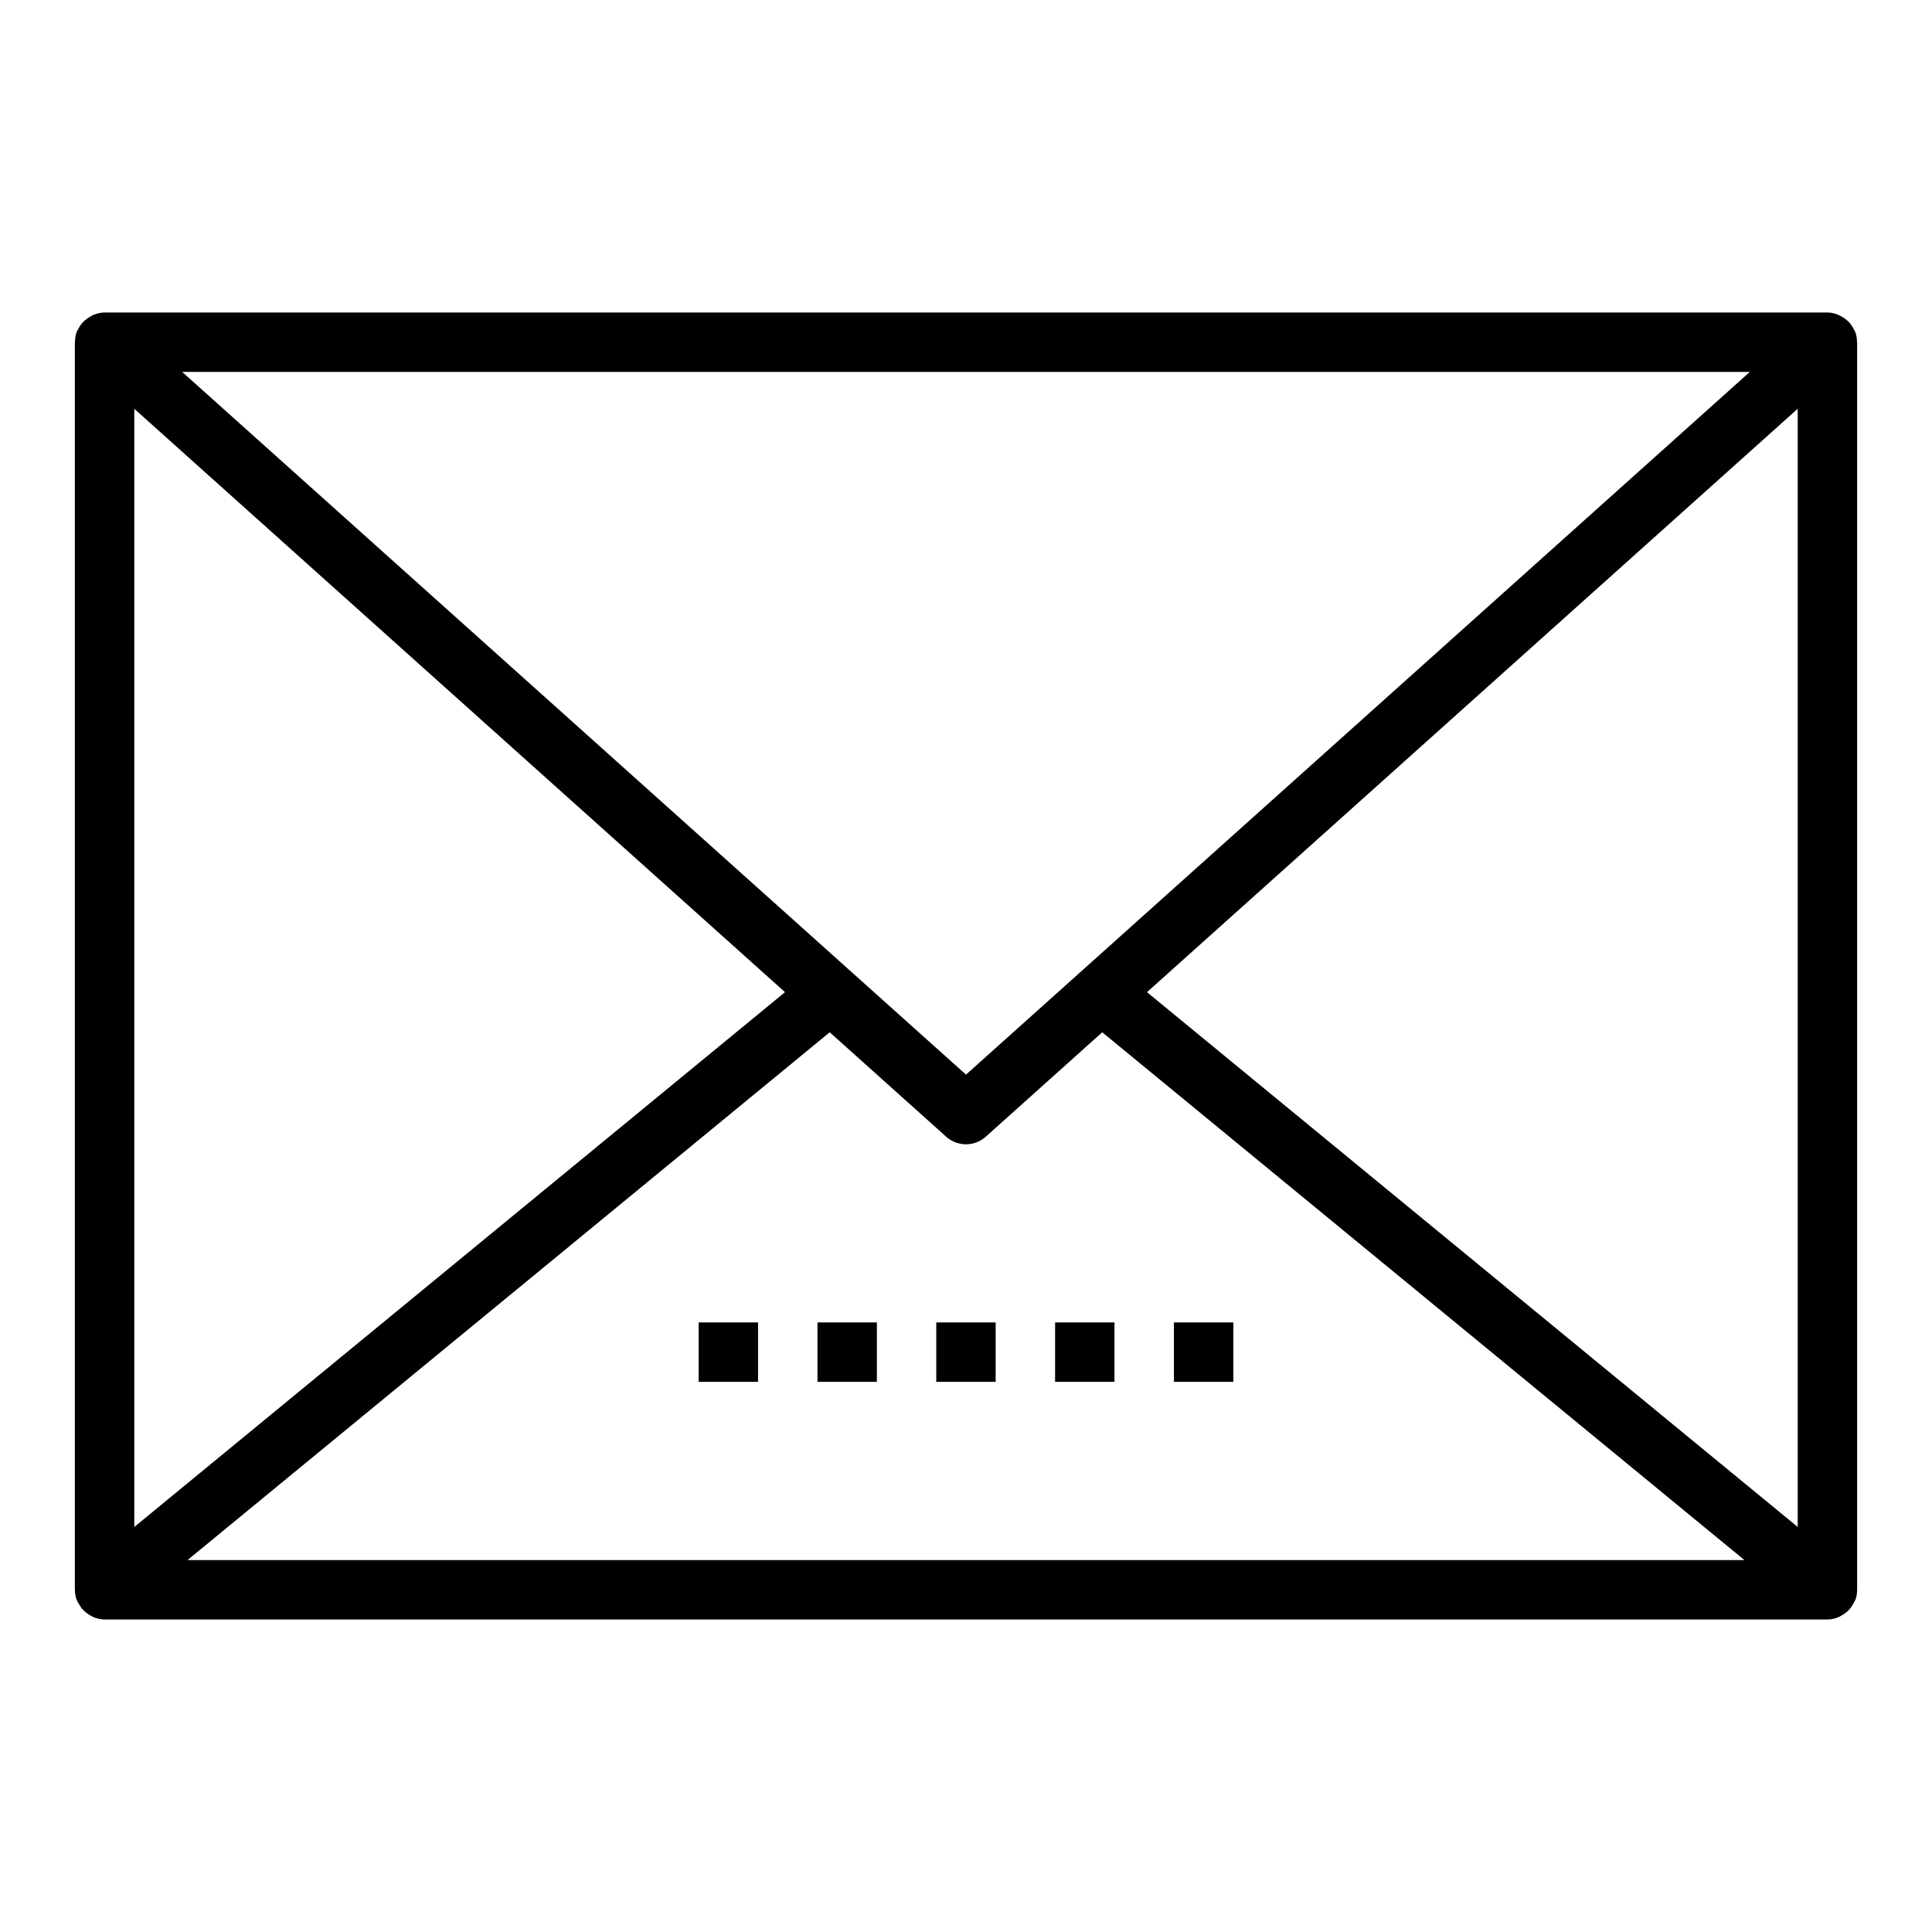 <?xml version="1.0" encoding="UTF-8"?>
<!-- The Best Svg Icon site in the world: iconSvg.co, Visit us! https://iconsvg.co -->
<svg fill="#000000" width="800px" height="800px" version="1.1" viewBox="144 144 512 512" xmlns="http://www.w3.org/2000/svg">
 <g>
  <path d="m636.16 234.69c0-0.07-0.039-0.125-0.039-0.195-0.023-0.883-0.156-1.762-0.48-2.613-0.016-0.047-0.047-0.078-0.07-0.117-0.086-0.211-0.227-0.387-0.34-0.59-0.324-0.637-0.699-1.211-1.164-1.73-0.203-0.227-0.434-0.418-0.66-0.613-0.48-0.426-1.008-0.77-1.574-1.062-0.27-0.133-0.504-0.277-0.789-0.387-0.875-0.336-1.789-0.566-2.754-0.566h-456.58c-0.969 0-1.883 0.227-2.754 0.559-0.285 0.102-0.52 0.242-0.789 0.387-0.574 0.293-1.094 0.637-1.582 1.062-0.227 0.203-0.457 0.395-0.66 0.613-0.473 0.512-0.844 1.094-1.164 1.73-0.102 0.203-0.242 0.371-0.332 0.582-0.016 0.047-0.055 0.078-0.07 0.125-0.332 0.852-0.465 1.738-0.48 2.613 0 0.074-0.043 0.129-0.043 0.203v330.62c0 0.039 0.023 0.07 0.023 0.109 0.008 0.852 0.141 1.707 0.441 2.543 0.031 0.078 0.086 0.133 0.117 0.211 0.102 0.27 0.27 0.48 0.402 0.73 0.309 0.582 0.652 1.125 1.086 1.605 0.219 0.242 0.449 0.449 0.691 0.668 0.473 0.418 0.992 0.754 1.551 1.047 0.27 0.141 0.52 0.293 0.805 0.402 0.867 0.324 1.781 0.555 2.758 0.555h456.58c0.977 0 1.891-0.227 2.769-0.559 0.285-0.109 0.535-0.262 0.805-0.402 0.559-0.293 1.07-0.629 1.551-1.047 0.242-0.211 0.473-0.426 0.691-0.668 0.434-0.48 0.781-1.023 1.086-1.605 0.133-0.25 0.293-0.465 0.402-0.73 0.031-0.078 0.086-0.133 0.117-0.211 0.301-0.836 0.426-1.691 0.441-2.543-0.016-0.035 0.008-0.066 0.008-0.105zm-28.441 7.871-177.09 158.77-30.629 27.457-30.629-27.457-177.09-158.77zm12.695 9.762v296.34l-172.45-141.73zm-268.38 154.61-172.45 141.73v-296.33zm-158.35 150.51 170.2-139.88 30.852 27.664c3 2.691 7.519 2.691 10.516 0l30.852-27.664 170.2 139.88z"/>
  <path d="m392.12 494.46h15.742v15.742h-15.742z"/>
  <path d="m360.64 494.46h15.742v15.742h-15.742z"/>
  <path d="m329.15 494.46h15.742v15.742h-15.742z"/>
  <path d="m455.1 494.46h15.742v15.742h-15.742z"/>
  <path d="m423.61 494.46h15.742v15.742h-15.742z"/>
 </g>
</svg>